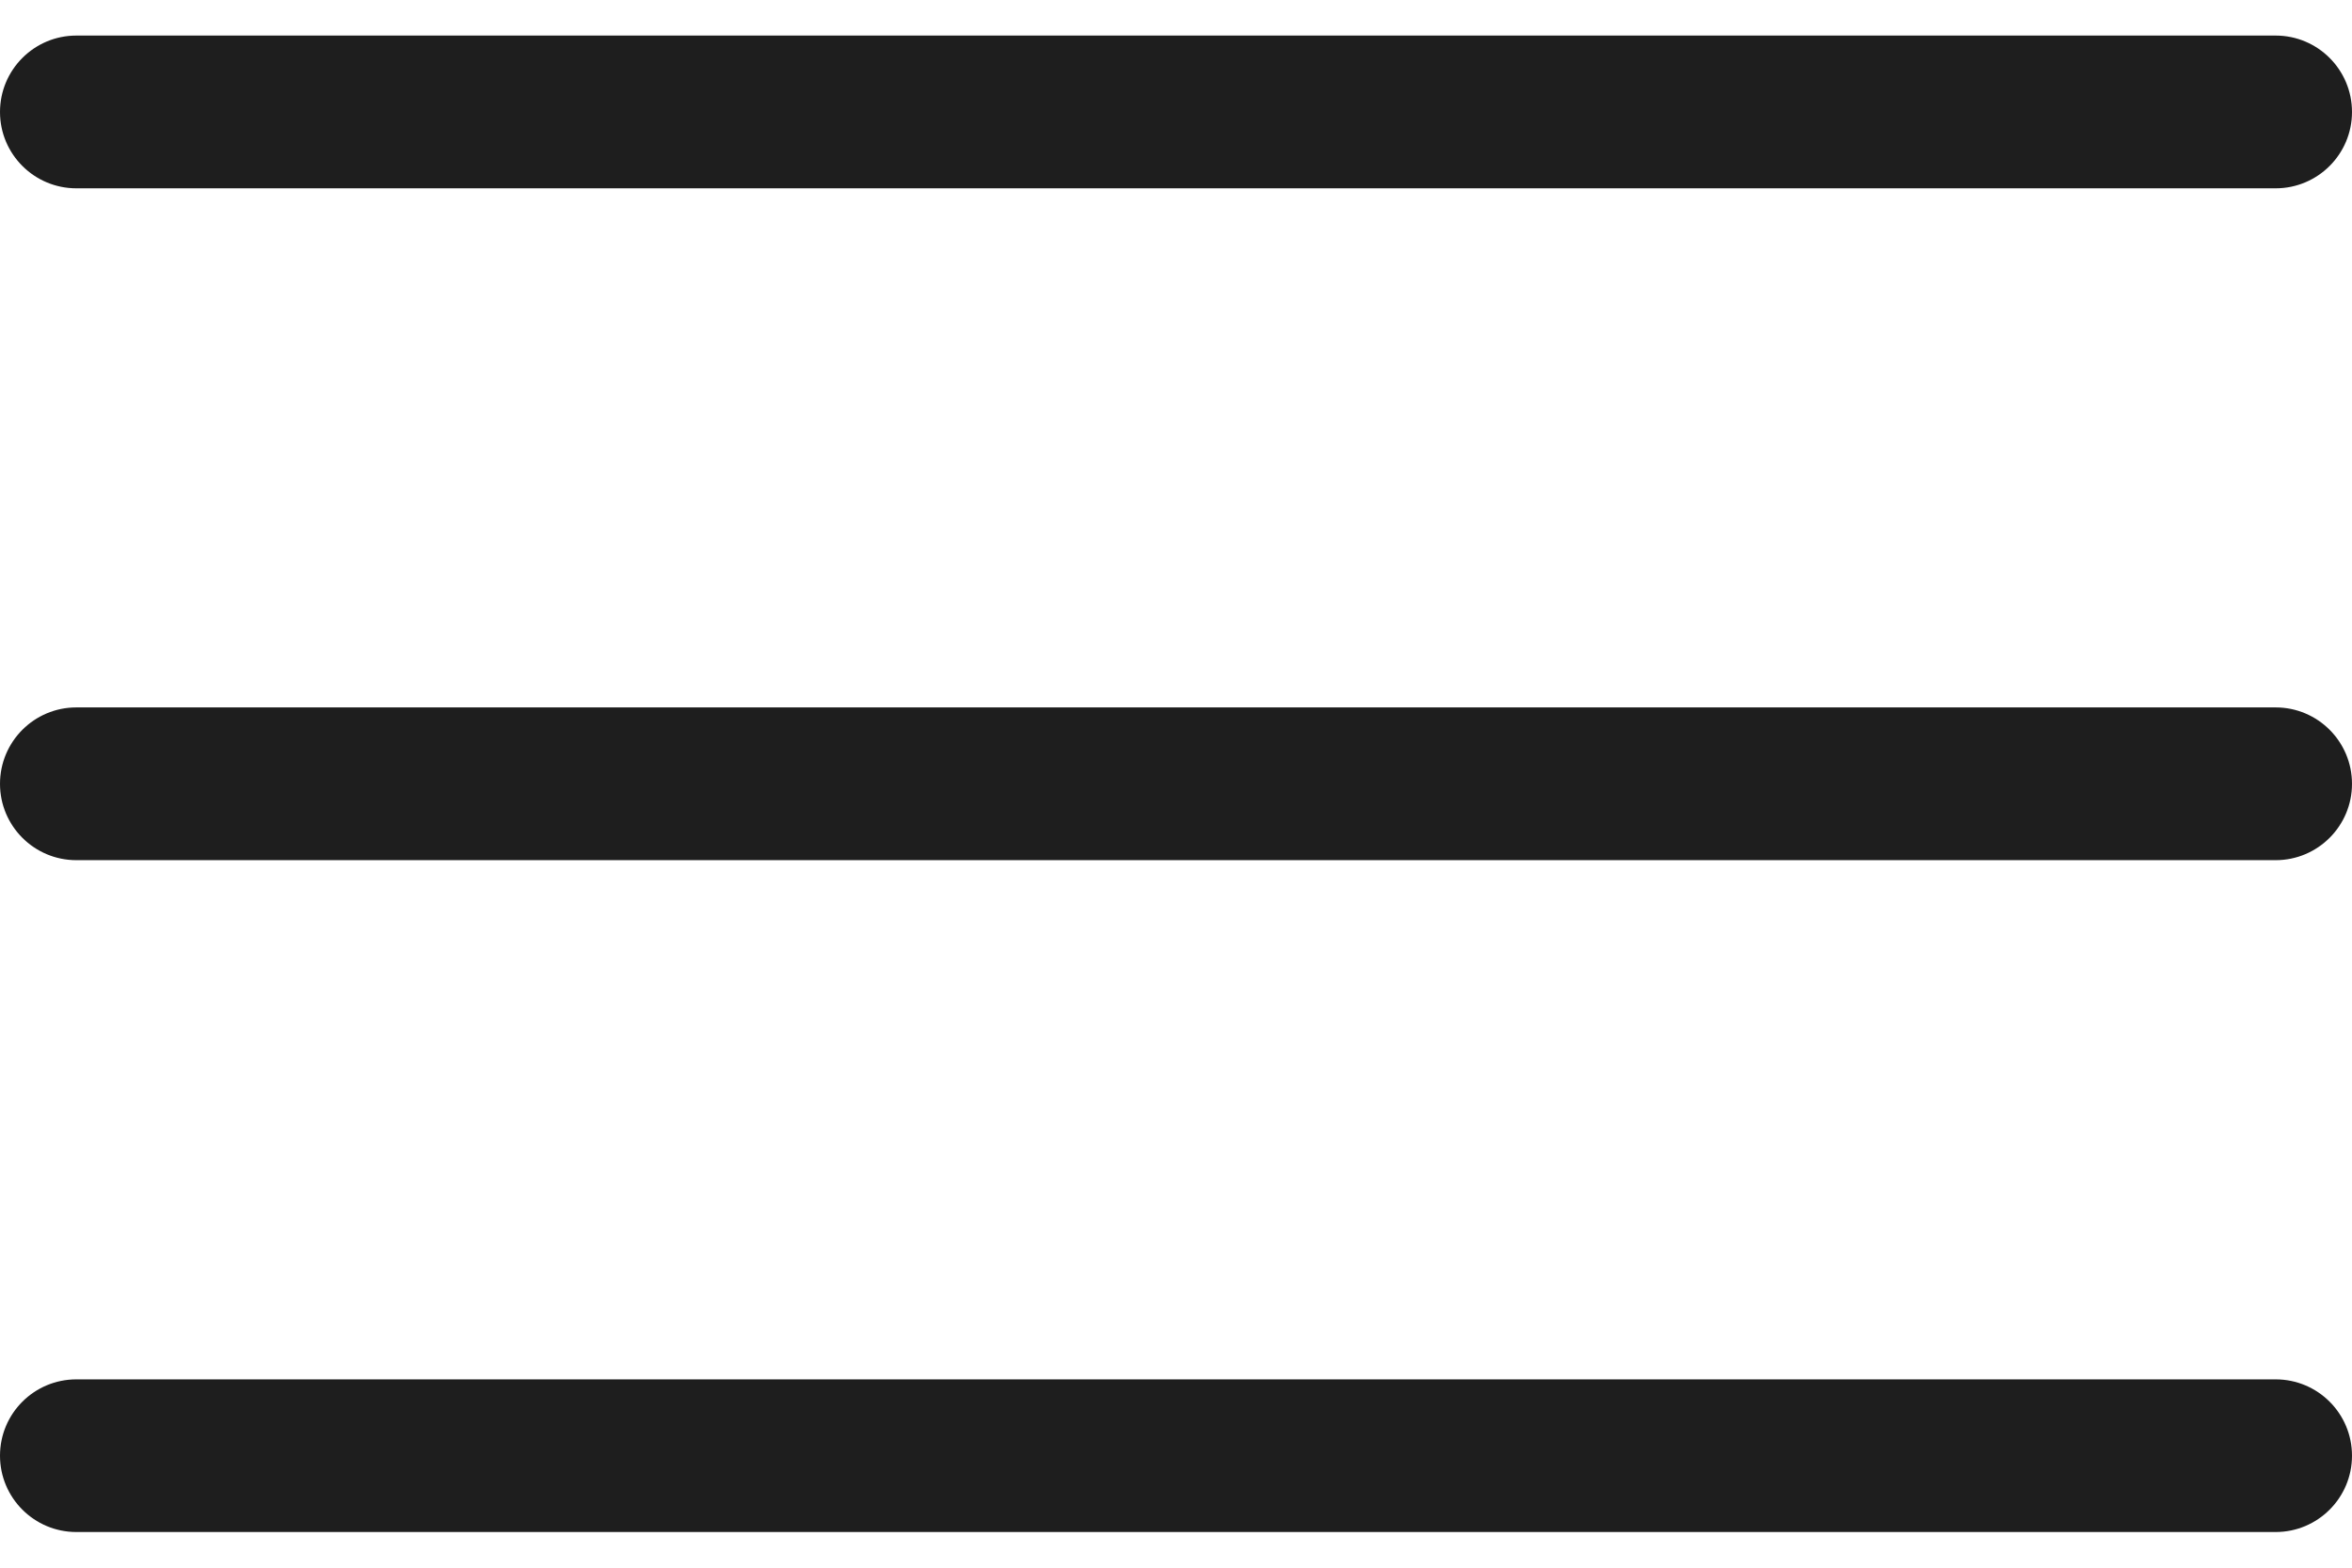 <svg width="24" height="16" viewBox="0 0 24 16" fill="none" xmlns="http://www.w3.org/2000/svg">
<path id="Union" fill-rule="evenodd" clip-rule="evenodd" d="M0 1.143C0 0.712 0.349 0.363 0.779 0.363H23.221C23.651 0.363 24 0.712 24 1.143C24 1.573 23.651 1.922 23.221 1.922H0.779C0.349 1.922 0 1.573 0 1.143ZM0 8C0 7.569 0.349 7.22 0.779 7.22H23.221C23.651 7.22 24 7.569 24 8C24 8.43 23.651 8.779 23.221 8.779H0.779C0.349 8.779 0 8.43 0 8ZM0.779 14.078C0.349 14.078 0 14.426 0 14.857C0 15.287 0.349 15.636 0.779 15.636H23.221C23.651 15.636 24 15.287 24 14.857C24 14.426 23.651 14.078 23.221 14.078H0.779Z" fill="#1E1E1E"/>
</svg>

